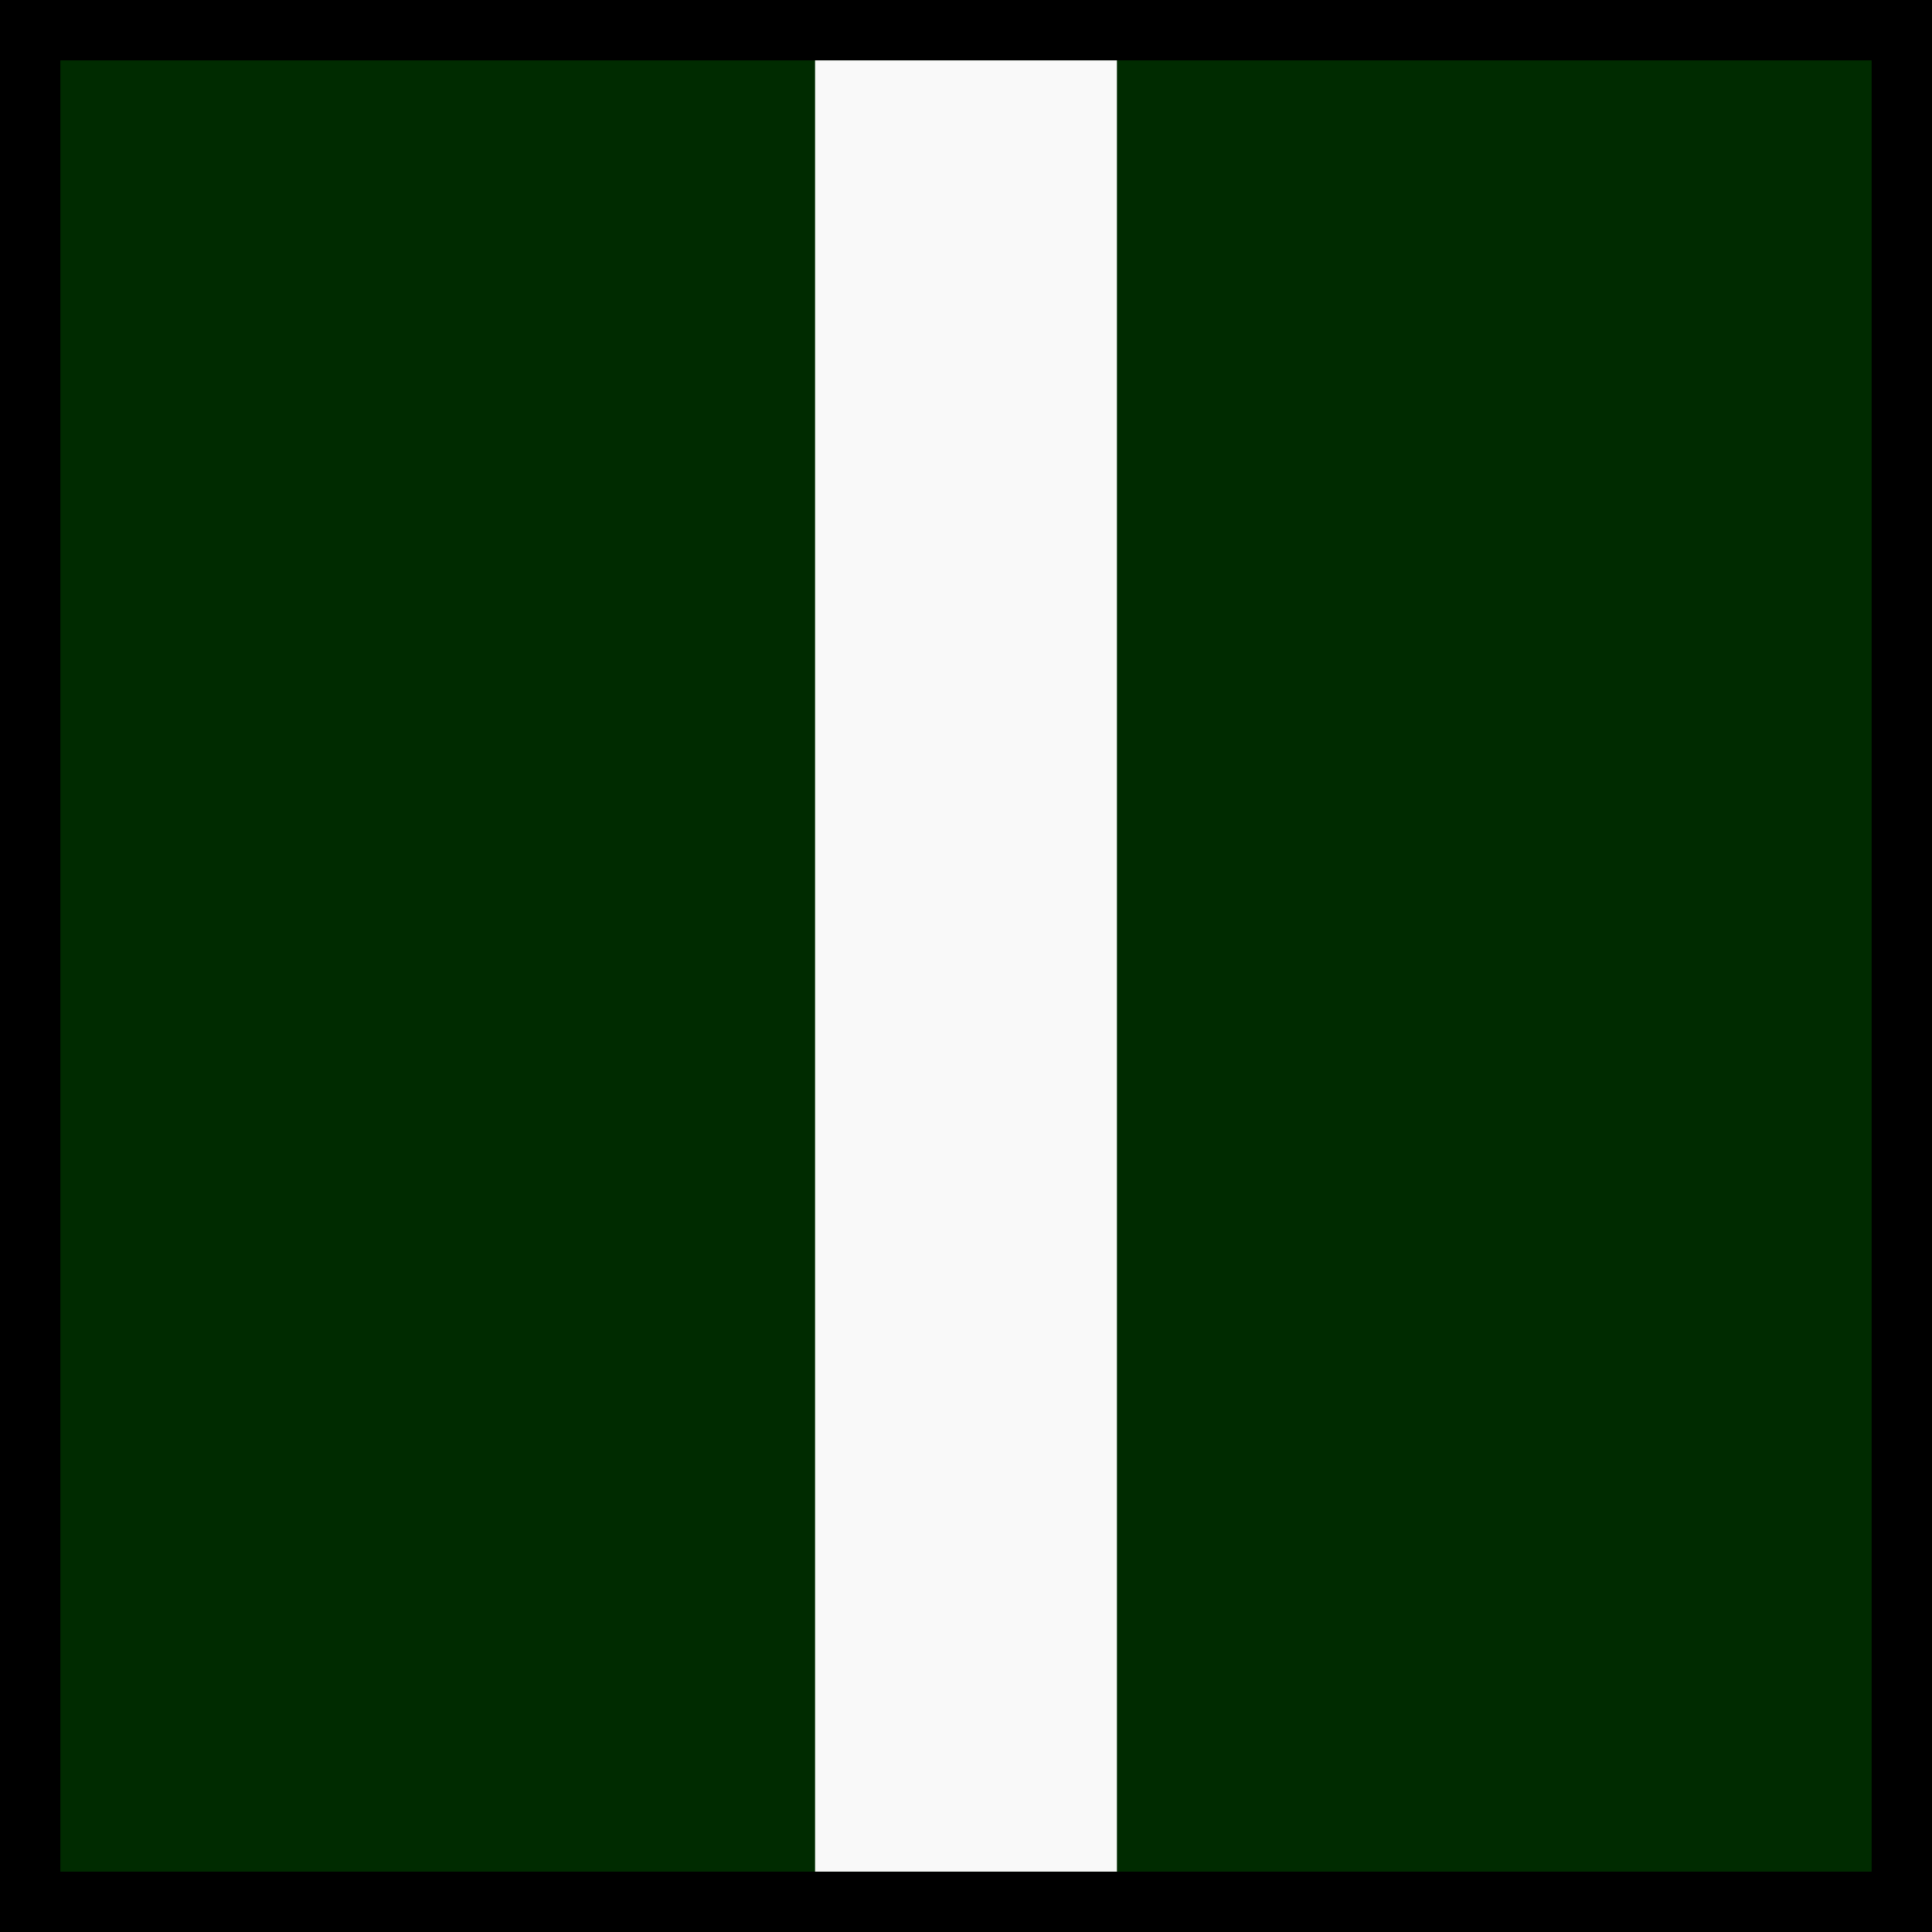 <?xml version="1.0" encoding="UTF-8" standalone="no"?>
<svg xmlns="http://www.w3.org/2000/svg" version="1.0" width="1280" height="1280" viewBox="0 0 32 32">
<path d="M0,0h32v32H0z"/>
<path d="M1,1h30v30H1z" fill="#002b00"/> 
<path d="M13.5,1h5v30h-5z" fill="#f9f9f9"/>
</svg>
